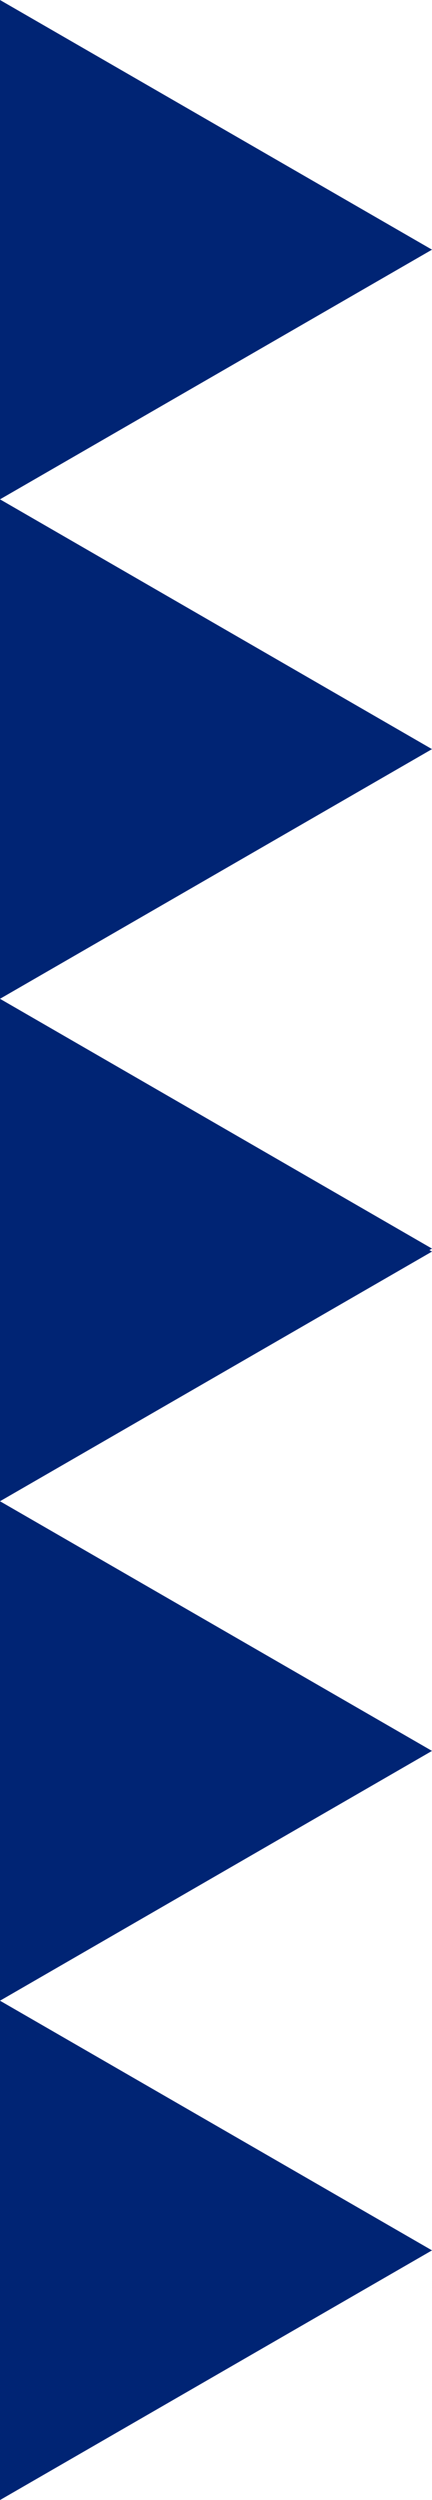 <svg xmlns="http://www.w3.org/2000/svg" viewBox="0 0 33.44 193.26"><defs><style>.cls-1{fill:#002474;}</style></defs><title>Asset 8</title><g id="Layer_2" data-name="Layer 2"><g id="Layer_1-2" data-name="Layer 1"><polyline class="cls-1" points="33.44 19.3 0 38.6 0 0 33.44 19.3"/><polyline class="cls-1" points="33.44 57.91 0 77.21 0 38.6 33.44 57.91"/><polyline class="cls-1" points="33.44 96.52 0 115.82 0 77.21 33.44 96.52"/><polyline class="cls-1" points="33.44 96.75 0 116.05 0 77.44 33.44 96.75"/><polyline class="cls-1" points="33.44 135.35 0 154.66 0 116.05 33.44 135.35"/><polyline class="cls-1" points="33.44 173.96 0 193.26 0 154.66 33.44 173.96"/></g></g></svg>